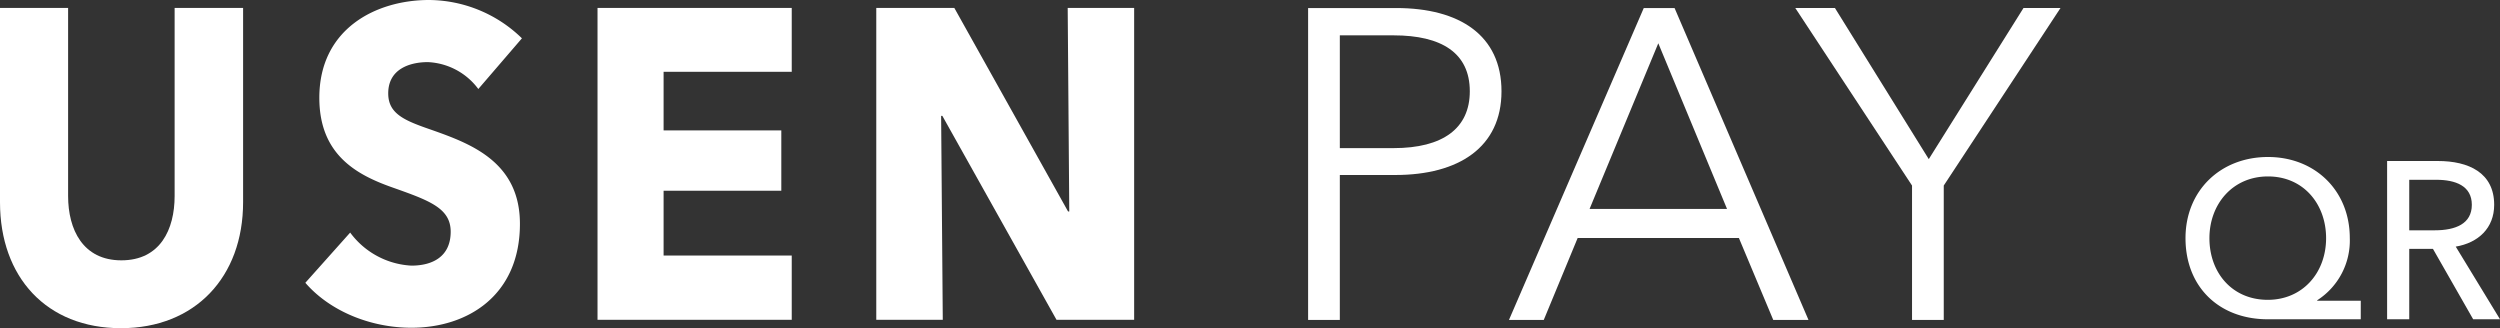 <svg xmlns="http://www.w3.org/2000/svg" width="413.847" height="54.327" viewBox="0 0 413.847 54.327">
  <rect x="0" y="0" width="413.847" height="54.327" fill="#333333" stroke="none"/>
  <g id="USEN_PAY_QR_WH" data-name="USEN PAY QR_WH" transform="translate(-190.865 -781.133)">
    <g id="グループ_45" data-name="グループ 45" transform="translate(-934.293 -583.251)">
      <g id="グループ_44" data-name="グループ 44">
        <path id="パス_145" data-name="パス 145" d="M1145.177,1418.711c-12.325,0-20.019-8.457-20.019-20.854V1365.7h11.275v31.136c0,5.537,2.445,10.643,8.816,10.643,6.429,0,8.816-5.106,8.816-10.643V1365.7H1165.4v32.157C1165.4,1410.254,1157.445,1418.711,1145.177,1418.711Z" fill="#fff"/>
        <path id="パス_146" data-name="パス 146" d="M1204.338,1379.118a11,11,0,0,0-8.356-4.451c-2.919,0-6.558,1.093-6.558,5.177,0,3.43,2.776,4.523,7.22,6.055,6.371,2.258,14.583,5.249,14.583,15.532,0,11.887-8.68,17.208-17.963,17.208-6.7,0-13.454-2.7-17.56-7.443l7.421-8.312a13.462,13.462,0,0,0,10.139,5.472c3.451,0,6.5-1.46,6.5-5.616,0-3.933-3.581-5.177-9.75-7.363-5.962-2.115-11.995-5.473-11.995-14.806,0-11.448,9.413-16.187,18.164-16.187a22.234,22.234,0,0,1,15.374,6.343Z" fill="#fff"/>
        <path id="パス_147" data-name="パス 147" d="M1224.071,1417.323V1365.7h32.15v10.571h-21.213v9.7h19.487v9.988h-19.487v10.721h21.213v10.643Z" fill="#fff"/>
        <path id="パス_148" data-name="パス 148" d="M1300.051,1417.323l-18.9-33.761h-.2l.273,33.761h-11.009V1365.7h12.922l18.826,33.689h.2l-.259-33.689h11v51.623Z" fill="#fff"/>
      </g>
      <rect id="長方形_15" data-name="長方形 15" width="187.75" height="54.326" transform="translate(1125.158 1364.384)" fill="none"/>
    </g>
    <g id="グループ_57" data-name="グループ 57" transform="translate(-934.293 -583.251)">
      <g id="グループ_56" data-name="グループ 56">
        <path id="パス_179" data-name="パス 179" d="M1341.7,1365.715h14.585c10.5,0,17.428,4.521,17.428,13.783s-7.073,13.854-17.574,13.854h-9.188v23.992H1341.7Zm5.251,23.189h8.9c8.167,0,12.616-3.281,12.616-9.406,0-6.345-4.667-9.262-12.616-9.262h-8.9Z" fill="#fff"/>
        <path id="パス_180" data-name="パス 180" d="M1380.711,1417.344h-5.761l22.314-51.629h5.1l22.168,51.629H1418.7l-5.688-13.564h-26.689Zm7.584-18.376h22.752l-11.376-27.419Z" fill="#fff"/>
        <path id="パス_181" data-name="パス 181" d="M1446.925,1417.344h-5.251V1395.1l-19.324-29.387h6.563l15.532,25.012,15.678-25.012h6.126l-19.324,29.387Z" fill="#fff"/>
      </g>
    </g>
    <g id="グループ_58" data-name="グループ 58" transform="translate(-934.293 -583.251)">
      <path id="パス_182" data-name="パス 182" d="M1515.954,1417.236h-15.393c-7.992,0-13.617-5.292-13.617-13.432,0-7.882,5.81-13.432,13.654-13.432,7.77,0,13.543,5.55,13.543,13.432a11.743,11.743,0,0,1-5.4,10.287v.074h7.216Zm-15.393-3.219c5.772,0,9.657-4.477,9.657-10.213,0-5.588-3.7-10.213-9.62-10.213-5.883,0-9.694,4.625-9.694,10.213C1490.9,1409.54,1494.677,1414.017,1500.561,1414.017Z" fill="#fff"/>
      <path id="パス_183" data-name="パス 183" d="M1523.982,1417.236h-3.664v-26.2h8.4c5.069,0,9.324,1.924,9.324,7.252,0,3.849-2.627,6.291-6.364,6.92l7.327,12.026h-4.441l-6.66-11.656h-3.922Zm0-14.727h4.218c3.441,0,6.142-1.073,6.142-4.219s-2.7-4.144-5.883-4.144h-4.477Z" fill="#fff"/>
    </g>
  </g>
</svg>
